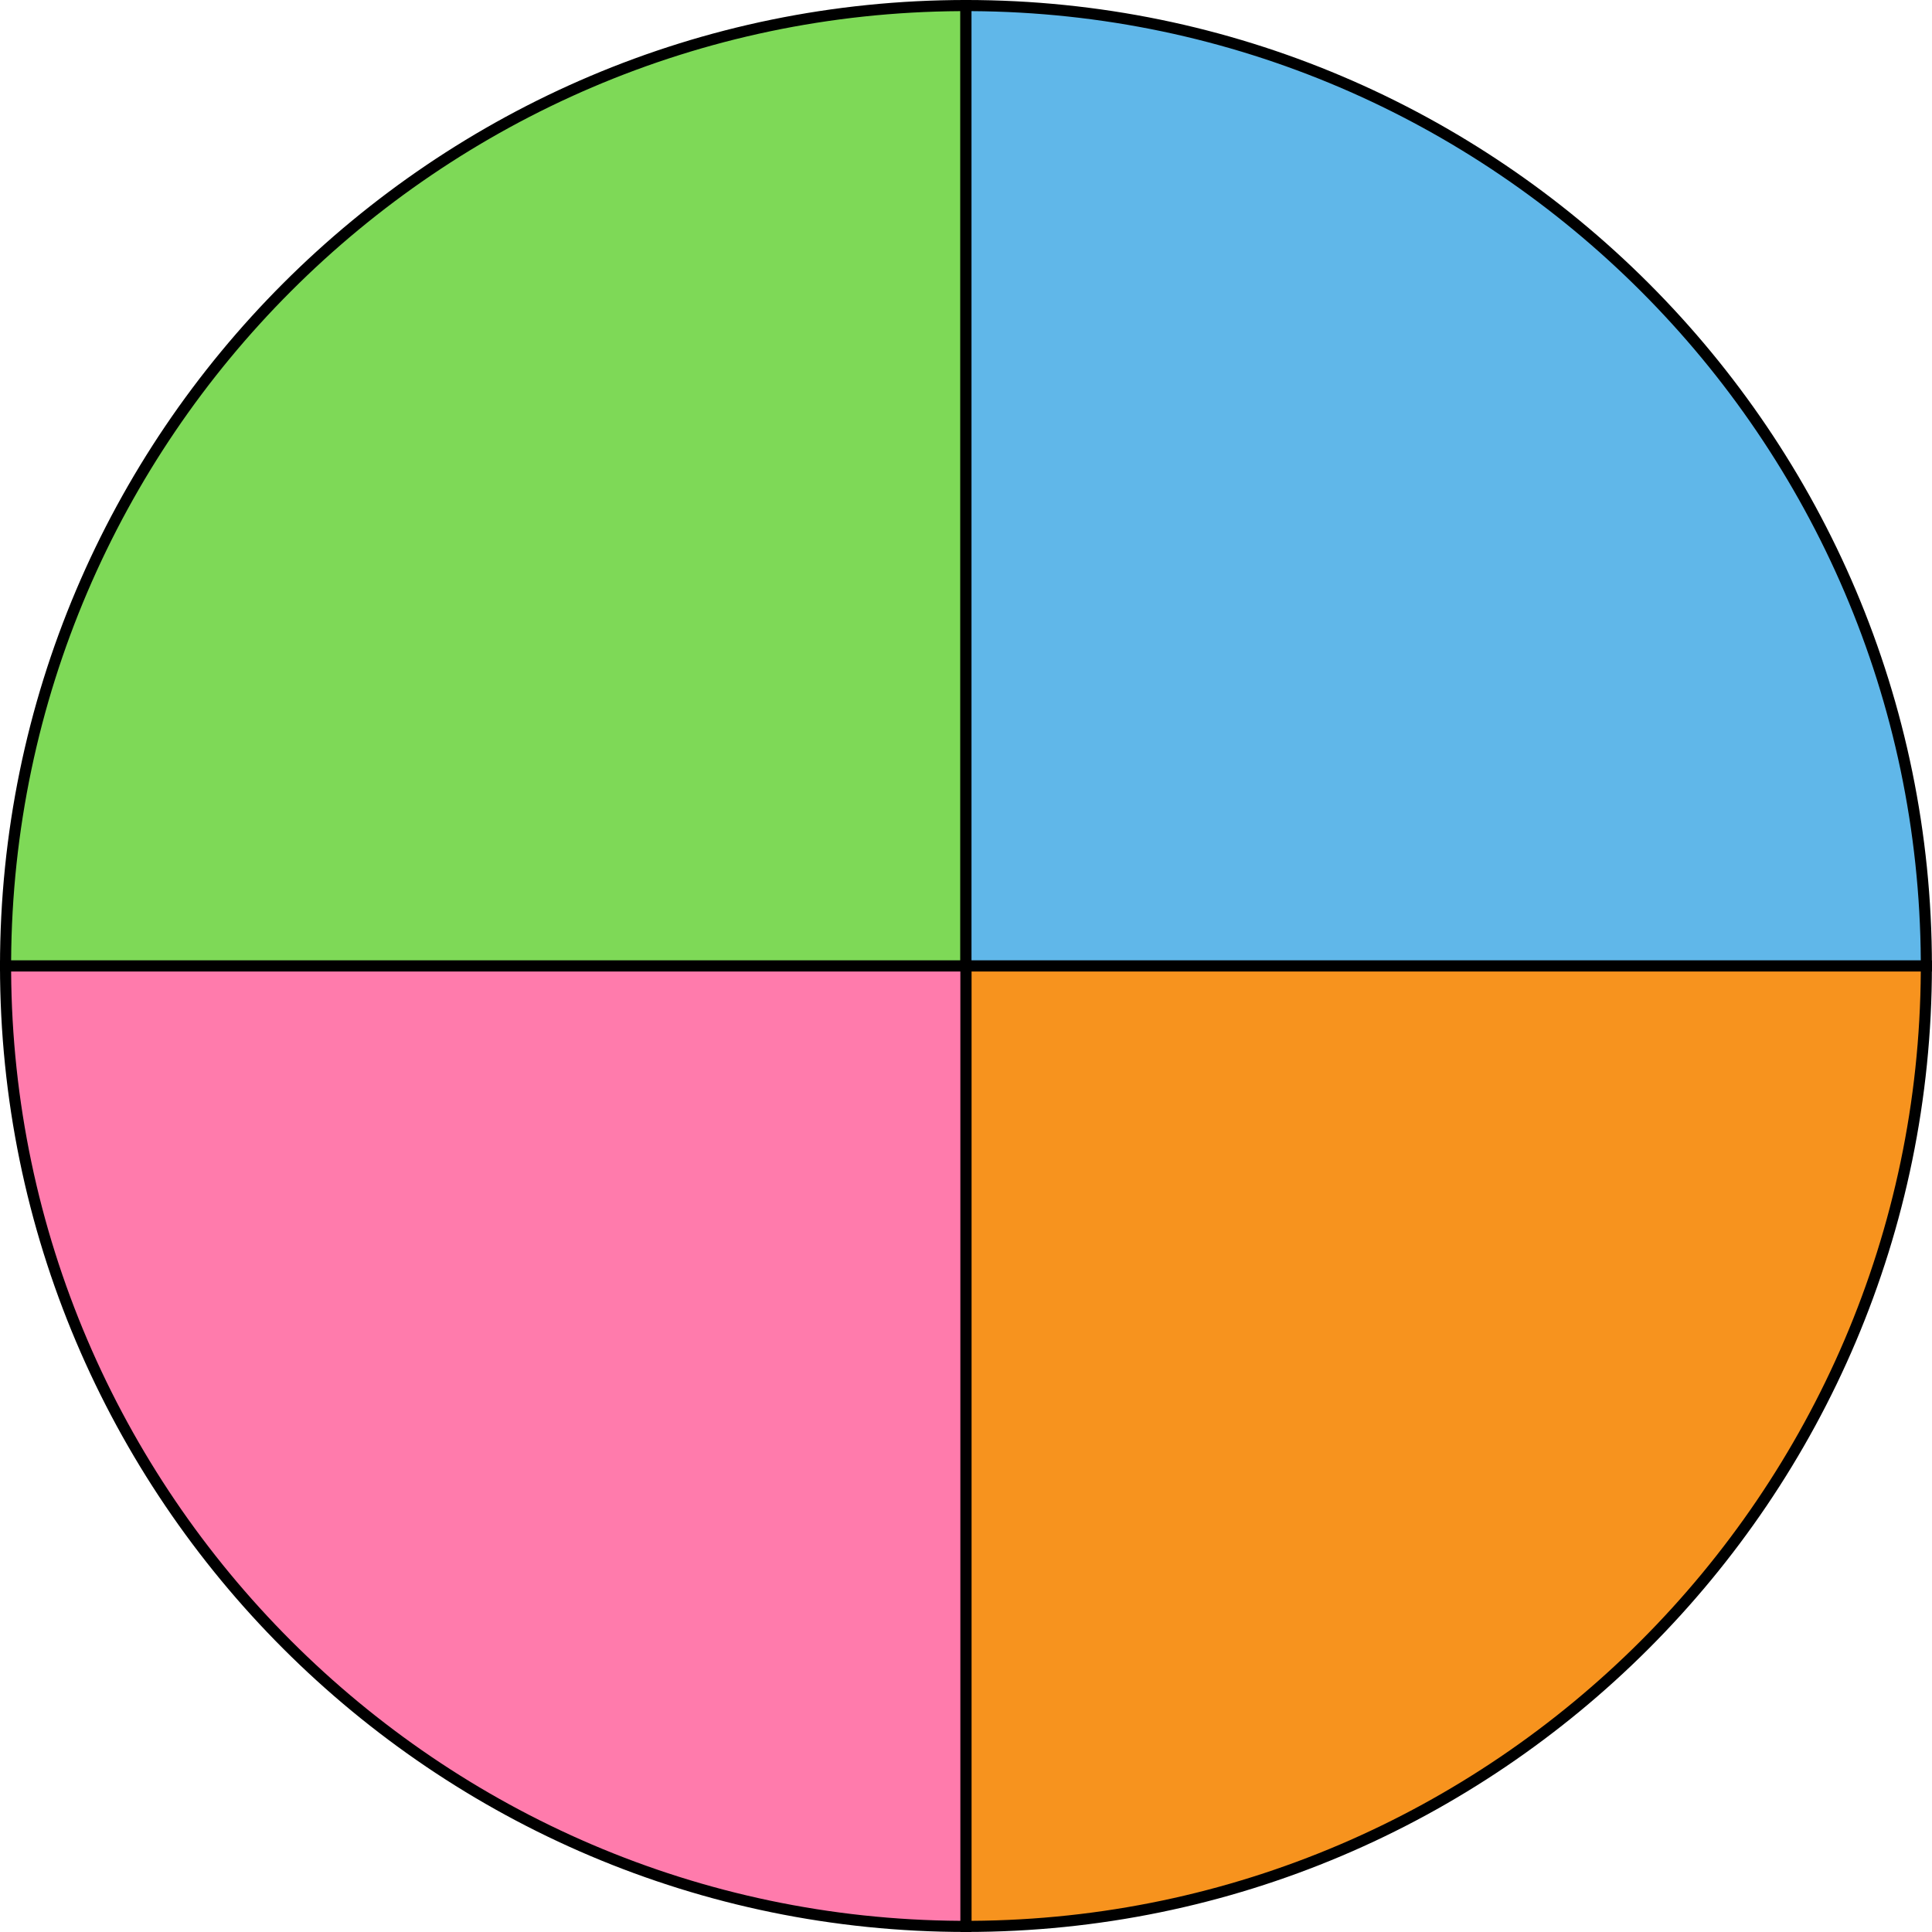 <?xml version="1.0" encoding="UTF-8" standalone="no"?><svg xmlns="http://www.w3.org/2000/svg" xmlns:xlink="http://www.w3.org/1999/xlink" data-name="Layer 2" fill="#000000" height="925.2" preserveAspectRatio="xMidYMid meet" version="1" viewBox="0.0 0.0 925.2 925.2" width="925.2" zoomAndPan="magnify"><g data-name="Layer 1"><g data-name="Fourths Circle Fraction"><g><g id="change1_1"><path d="m462.57,2.66v459.93H2.66C2.66,208.58,208.56,2.66,462.57,2.66Z" fill="#7ed957"/></g><g id="change2_4"><path d="m465.23,465.25H0v-2.66C0,207.52,207.51,0,462.57,0h2.66v465.25Zm-459.9-5.32h454.57V5.33C209.9,6.77,6.77,209.91,5.33,459.93Z"/></g></g><g><g id="change3_1"><path d="m922.49,462.59h-459.93V2.66c254.01,0,459.93,205.92,459.93,459.93Z" fill="#60b7e9"/></g><g id="change2_1"><path d="m925.16,465.25h-465.25V0h2.66c255.07,0,462.59,207.52,462.59,462.59v2.66Zm-459.93-5.32h454.6C918.38,209.91,715.25,6.77,465.23,5.33v454.6Z"/></g></g><g><g id="change4_1"><path d="m922.49,462.59c0,254.01-205.92,459.93-459.93,459.93v-459.93h459.93Z" fill="#f7931e"/></g><g id="change2_2"><path d="m462.57,925.18h-2.66v-465.25h465.25v2.66c0,255.07-207.52,462.59-462.59,462.59Zm2.66-459.93v454.6c250.02-1.44,453.16-204.58,454.6-454.6h-454.6Z"/></g></g><g><g id="change5_1"><path d="m462.57,462.59v459.93C208.56,922.52,2.66,716.59,2.66,462.59h459.9Z" fill="#ff7bac"/></g><g id="change2_3"><path d="m465.23,925.18h-2.66C207.51,925.18,0,717.66,0,462.59v-2.66h465.23v465.25ZM5.33,465.25c1.44,250.02,204.57,453.16,454.57,454.6v-454.6H5.33Z"/></g></g></g></g></svg>